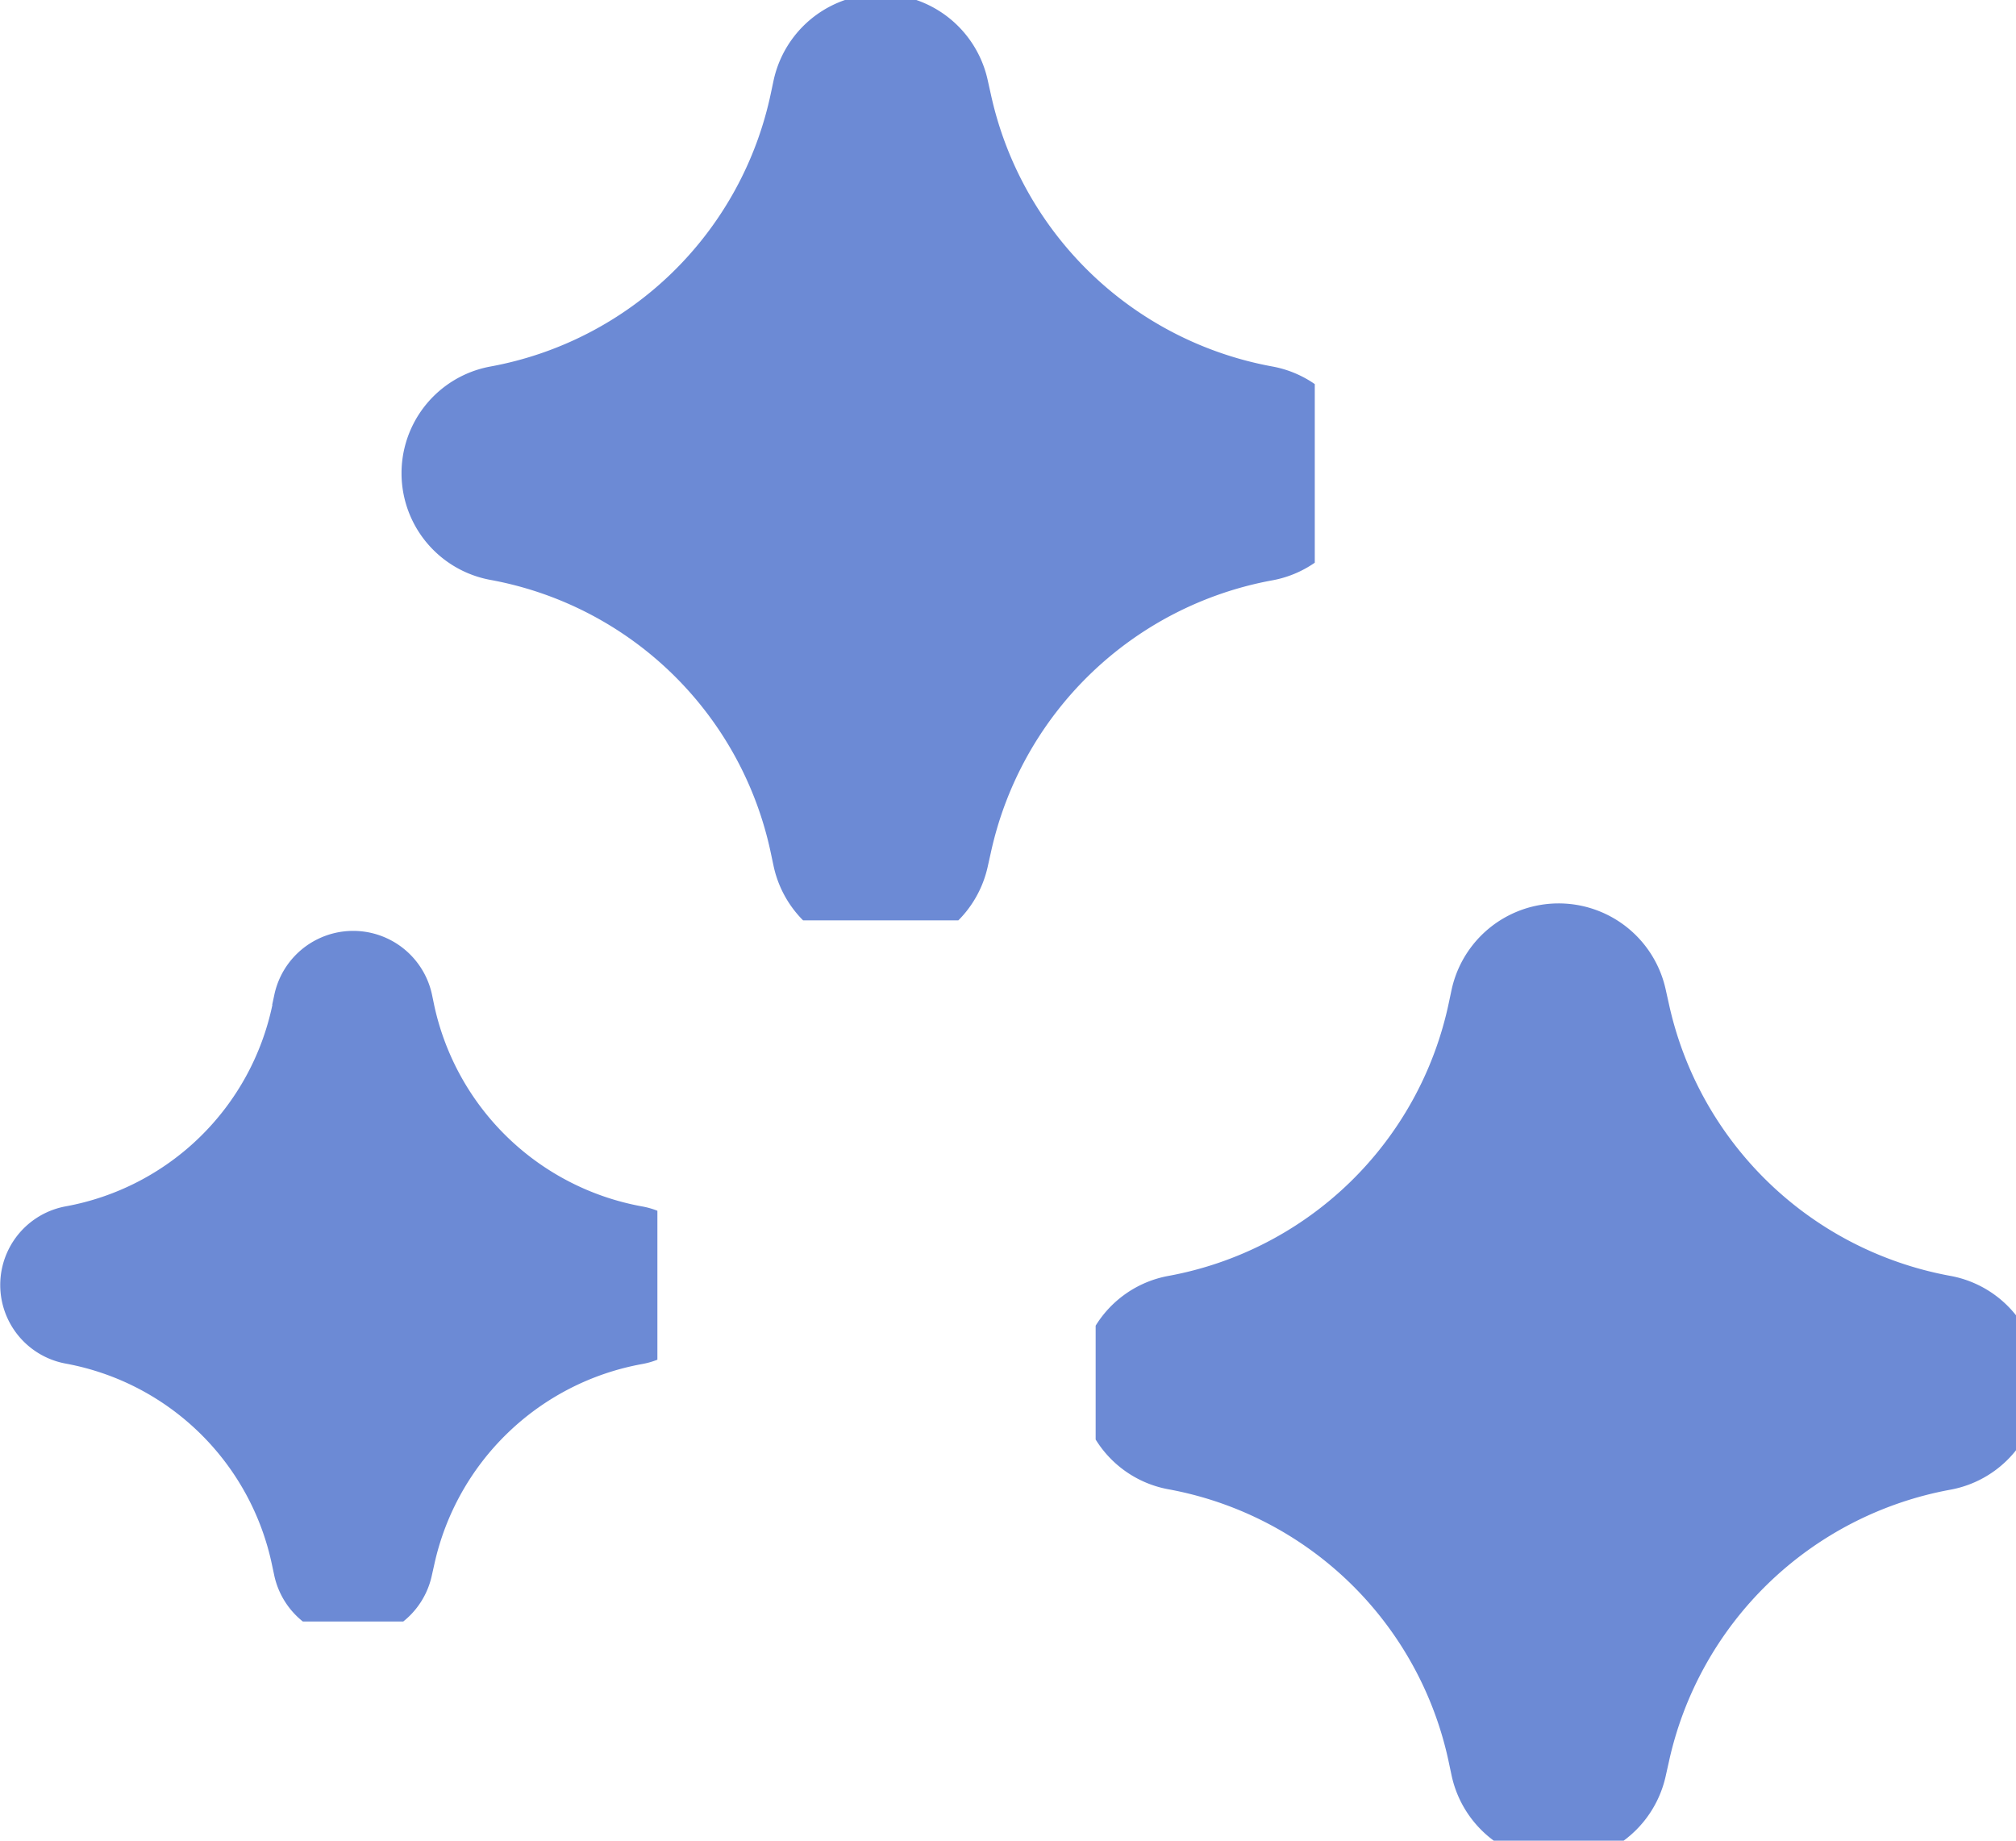 <svg height="42" viewBox="0 0 46 42" width="46" xmlns="http://www.w3.org/2000/svg" xmlns:xlink="http://www.w3.org/1999/xlink"><clipPath id="a"><path d="m.192-.361h21v21h-21z"/></clipPath><clipPath id="b"><path d="m0-.181h15v16h-15z"/></clipPath><clipPath id="c"><path d="m.177-.38h21v22h-21z"/></clipPath><g clip-path="url(#a)" transform="translate(8.808 .361)"><path d="m8.492 1.983a2.5 2.5 0 0 1 4.881-.021l.076.341a8.059 8.059 0 0 0 6.421 6.21 2.48 2.48 0 0 1 0 4.88 8.061 8.061 0 0 0 -6.42 6.207l-.076.34a2.5 2.5 0 0 1 -4.881-.021l-.062-.292a8.014 8.014 0 0 0 -6.4-6.244 2.475 2.475 0 0 1 0-4.869 8.014 8.014 0 0 0 6.4-6.244l1.476.318-1.477-.313z" fill="#6c8ad5" transform="translate(.352 -.512)"/></g><g clip-path="url(#b)" transform="translate(0 21.18)"><path d="m6.257 1.461a1.839 1.839 0 0 1 3.6-.016l.053.255a5.938 5.938 0 0 0 4.732 4.576 1.827 1.827 0 0 1 0 3.6 5.94 5.94 0 0 0 -4.732 4.569l-.056.25a1.839 1.839 0 0 1 -3.6-.016l-.046-.215a5.9 5.9 0 0 0 -4.708-4.6 1.824 1.824 0 0 1 0-3.588 5.9 5.9 0 0 0 4.716-4.6l1.084.235-1.089-.235z" fill="#6c8ad5" transform="translate(0 .07)"/></g><g clip-path="url(#c)" transform="translate(24.823 20.38)"><path d="m8.492 1.983a2.5 2.5 0 0 1 4.881-.021l.076.341a8.059 8.059 0 0 0 6.421 6.21 2.48 2.48 0 0 1 0 4.88 8.061 8.061 0 0 0 -6.42 6.207l-.076.34a2.5 2.5 0 0 1 -4.881-.021l-.062-.292a8.014 8.014 0 0 0 -6.4-6.244 2.475 2.475 0 0 1 0-4.869 8.014 8.014 0 0 0 6.4-6.244l1.476.318-1.477-.313z" fill="#6c8ad5" transform="translate(-.193 .219)"/></g></svg>